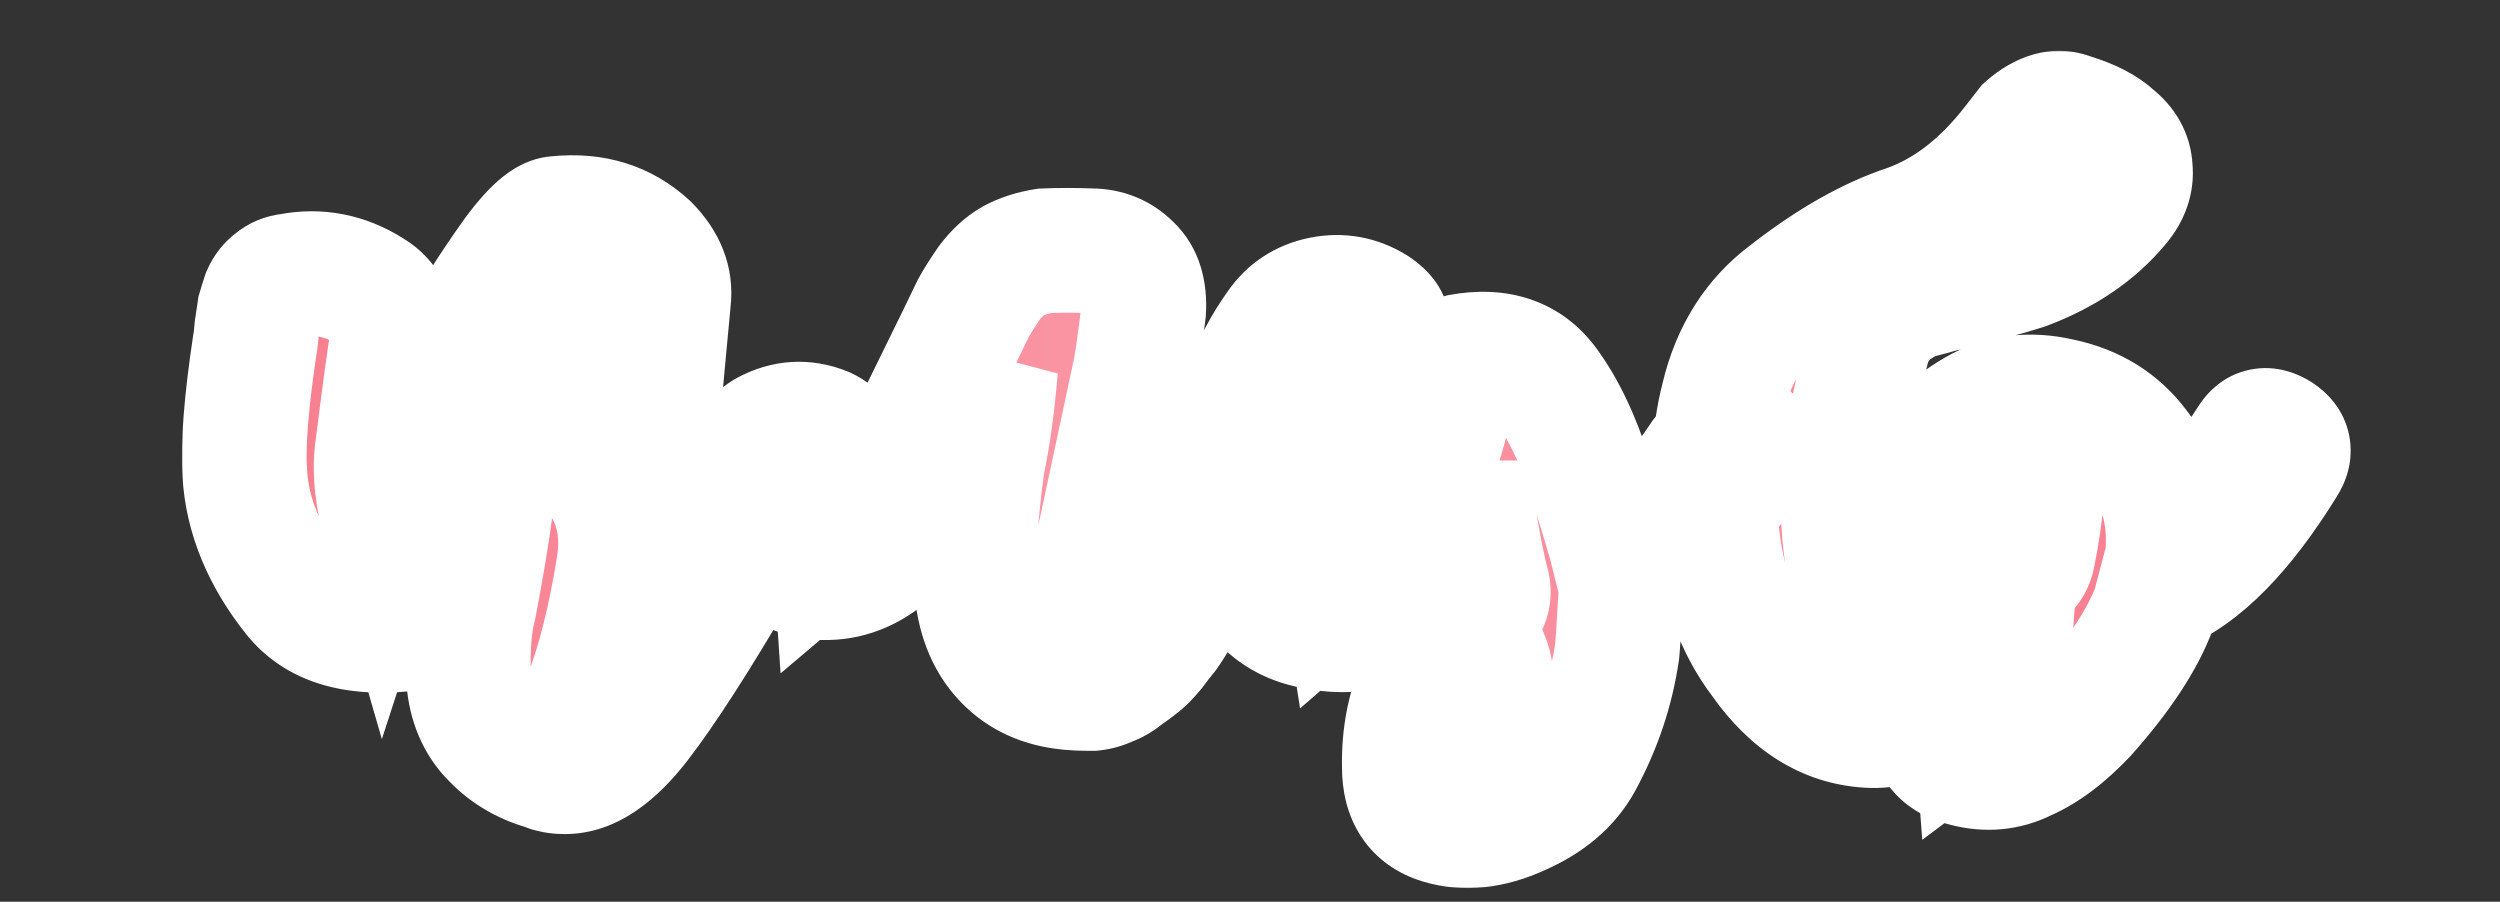 <?xml version="1.0" encoding="UTF-8"?> <svg xmlns="http://www.w3.org/2000/svg" width="743" height="268" viewBox="0 0 743 268" fill="none"><rect x="0" y="0" width="743" height="268" fill="#333333" stroke="none"/><mask id="path-1-outside-1_404_586" maskUnits="userSpaceOnUse" x="54" y="15" width="645" height="249" fill="black"><rect fill="white" x="54" y="15" width="645" height="249"></rect><path d="M236.892 129.533C239.641 132.283 240.1 135.033 238.267 137.782C236.617 140.165 230.476 150.156 219.844 167.754C207.195 189.384 197.113 205.057 189.597 214.773C182.082 224.489 174.841 229.346 167.875 229.346C166.225 229.346 164.85 229.163 163.751 228.796C163.384 228.796 163.201 228.705 163.201 228.521C156.601 226.872 151.102 223.755 146.703 219.172C142.303 214.773 139.828 208.999 139.278 201.85C138.912 192.867 139.462 185.626 140.928 180.127C144.778 159.78 146.611 147.039 146.428 141.907C143.311 141.907 140.103 142.64 136.804 144.106C133.687 145.39 131.946 147.406 131.579 150.156C128.28 163.721 125.988 174.078 124.705 181.227C123.972 184.71 122.322 186.635 119.756 187.001C104.908 188.468 94.184 185.077 87.585 176.828C78.419 165.279 73.47 153.18 72.736 140.532C72.186 132.1 73.195 119.359 75.761 102.311C75.944 101.395 76.128 99.837 76.311 97.637C76.678 95.254 76.953 93.421 77.136 92.138C77.502 90.855 77.961 89.388 78.511 87.738C79.244 86.088 80.252 84.805 81.535 83.889C82.819 82.789 84.377 82.147 86.21 81.964C94.642 80.314 102.616 81.872 110.132 86.638C115.265 89.755 117.373 94.796 116.456 101.761C115.723 105.978 114.256 116.793 112.057 134.208C111.323 140.807 112.148 148.231 114.531 156.48L121.681 134.483C127.547 117.068 137.17 98.737 150.552 79.489C157.151 69.774 162.192 64.916 165.675 64.916C176.307 63.816 185.198 66.566 192.347 73.165C197.297 78.114 199.405 83.522 198.671 89.388C197.022 106.803 196.197 115.785 196.197 116.335C195.097 125.684 189.964 129.258 180.798 127.058C170.9 124.859 165.859 118.718 165.675 108.636C165.309 106.253 164.942 100.203 164.575 90.488C161.276 92.321 156.876 97.362 151.377 105.611C146.061 113.677 142.853 120.276 141.753 125.409C143.586 125.959 146.794 126.692 151.377 127.608C155.96 128.525 159.351 129.35 161.551 130.083C170.166 133.199 176.399 138.149 180.249 144.931C184.098 151.714 185.29 159.596 183.823 168.579C181.257 184.527 177.866 197.817 173.649 208.449C173.283 209.182 172.916 210.19 172.549 211.473C172.366 212.757 172.183 213.765 172 214.498L170.9 216.148C174.933 213.581 179.332 209.09 184.098 202.674C187.948 197.542 196.38 183.885 209.395 161.704C210.495 159.871 212.236 156.663 214.619 152.08C217.186 147.314 219.569 143.098 221.769 139.432C224.152 135.766 226.443 132.833 228.643 130.633C230.843 127.883 233.592 127.517 236.892 129.533ZM376.176 129.258C379.475 131.458 380.025 134.299 377.825 137.782L376.176 140.257L372.876 144.931C369.576 149.881 365.91 155.93 361.877 163.079C361.327 163.996 360.044 166.195 358.028 169.678C356.011 172.978 354.636 175.178 353.903 176.278C353.353 177.377 352.162 179.302 350.329 182.052C348.679 184.802 347.396 186.818 346.479 188.101C345.563 189.201 344.279 190.851 342.63 193.051C340.98 195.067 339.513 196.534 338.23 197.45C337.13 198.367 335.755 199.375 334.106 200.475C332.639 201.758 331.081 202.674 329.431 203.224C327.965 203.958 326.406 204.416 324.757 204.599H324.482C320.999 204.599 318.799 204.508 317.882 204.324H317.608C309.908 203.591 303.676 200.75 298.91 195.8C294.144 190.851 291.302 184.252 290.386 176.003C289.103 166.837 289.653 154.005 292.036 137.507C293.685 129.808 294.969 120.459 295.885 109.461L293.96 113.585C292.677 116.151 290.111 121.376 286.261 129.258C282.595 136.957 279.754 142.915 277.737 147.131C274.254 153.914 269.397 159.871 263.164 165.004C257.115 169.953 250.424 172.153 243.091 171.603C233.926 170.503 227.602 165.554 224.119 156.755C221.552 150.339 221.369 142.732 223.569 133.933C223.935 131.916 225.31 130.175 227.693 128.708C233.376 125.592 239.15 125.225 245.016 127.608C248.866 129.442 250.424 132.1 249.691 135.582L247.491 153.455C247.491 153.822 247.674 156.755 248.041 162.254C255.19 156.205 260.689 149.514 264.539 142.182L285.161 100.112C286.995 96.262 288.369 93.421 289.286 91.588C290.386 89.571 291.944 87.097 293.96 84.164C296.16 81.231 298.543 79.031 301.11 77.564C303.859 76.098 306.975 75.09 310.458 74.54C315.041 74.356 319.624 74.356 324.207 74.54C328.79 74.54 332.639 76.098 335.755 79.214C338.872 82.147 340.246 86.547 339.88 92.413C338.597 102.861 337.68 109.186 337.13 111.385L324.482 170.503C324.115 171.97 323.748 174.261 323.382 177.377C323.015 180.494 322.74 182.785 322.557 184.252C322.19 187.918 322.649 190.576 323.932 192.226C329.981 190.209 339.147 178.477 351.428 157.03C352.712 154.83 354.636 151.622 357.203 147.406C359.952 143.19 362.336 139.524 364.352 136.407C366.368 133.108 367.468 131.275 367.652 130.908C369.851 127.608 372.693 127.058 376.176 129.258ZM518.013 128.708L518.288 128.983C521.588 131 522.138 133.749 519.938 137.232L519.388 138.057C516.455 142.457 511.048 149.056 503.165 157.855C495.283 166.47 488.134 172.703 481.718 176.553C481.168 186.085 480.801 191.767 480.618 193.601C478.968 204.966 475.302 215.873 469.619 226.322C465.953 232.921 459.904 238.054 451.471 241.72C443.039 245.569 435.248 246.394 428.099 244.194C420.95 241.995 417.375 236.587 417.375 227.971C417.009 209.274 423.975 194.334 438.273 183.152C441.573 180.585 442.856 177.561 442.123 174.078C441.206 170.962 439.923 164.729 438.273 155.38H436.898C428.466 167.295 423.058 174.628 420.675 177.377C413.159 185.993 402.986 188.926 390.154 186.176C378.605 183.977 370.998 176.186 367.331 162.804C365.315 156.938 364.857 148.048 365.957 136.132C367.423 121.284 372.098 108.361 379.98 97.362C383.096 92.779 387.404 89.938 392.903 88.838C398.403 87.738 403.535 88.655 408.302 91.588C410.501 93.054 411.784 94.429 412.151 95.712C412.701 96.995 412.518 99.012 411.601 101.761C406.835 117.16 403.077 130.266 400.328 141.082C397.761 150.614 397.486 161.796 399.503 174.628C407.752 167.479 414.076 160.238 418.475 152.905C423.058 145.573 426.816 136.316 429.749 125.134C430.116 123.851 429.657 120.918 428.374 116.335C426.358 110.835 428.282 107.352 434.148 105.886C445.33 103.87 453.763 106.711 459.445 114.41C464.578 121.376 468.886 130.358 472.369 141.357C474.202 146.673 476.31 153.455 478.693 161.704L479.243 163.904C489.325 157.122 498.307 147.773 506.19 135.857C506.923 134.941 507.656 133.933 508.39 132.833C509.123 131.55 509.581 130.816 509.764 130.633C512.147 126.967 514.897 126.325 518.013 128.708ZM435.798 234.021C438.731 230.354 440.839 224.03 442.123 215.048C443.589 206.249 443.589 200.016 442.123 196.35C436.806 202.033 433.415 208.632 431.949 216.148C430.666 223.664 431.949 229.621 435.798 234.021ZM677.11 129.258C680.409 131.458 680.959 134.299 678.76 137.782C666.294 157.946 653.921 170.503 641.639 175.453L640.264 180.677C636.781 190.026 629.907 200.475 619.642 212.023C613.592 218.439 607.635 222.93 601.769 225.497C596.27 228.246 590.404 228.796 584.171 227.147C577.205 225.497 573.814 221.281 573.997 214.498C574.364 193.234 582.613 178.936 598.744 171.603C601.861 170.137 603.694 167.845 604.244 164.729C606.81 151.714 607.543 142.365 606.443 136.682C605.16 133.566 604.427 131.916 604.244 131.733C598.928 133.016 594.161 135.766 589.945 139.982C577.663 151.531 571.431 164.729 571.248 179.577C571.064 186.36 571.431 194.425 572.347 203.774C572.347 207.074 571.431 209.457 569.598 210.923C566.115 214.406 561.349 215.965 555.299 215.598C543.018 214.865 532.569 208.357 523.953 196.075C516.254 185.993 511.671 173.253 510.205 157.855C508.555 142.823 509.197 129.625 512.13 118.26C515.246 105.061 521.753 94.796 531.652 87.463C544.117 77.748 555.941 71.057 567.123 67.391C578.855 63.174 589.395 55.017 598.744 42.919L602.594 37.969C607.177 33.936 611.484 32.745 615.517 34.395C621.017 36.044 625.141 38.152 627.891 40.719C631.19 43.285 632.932 46.401 633.115 50.068C633.482 53.734 632.29 57.217 629.541 60.516C622.758 68.765 613.501 75.09 601.769 79.489C597.369 80.956 589.579 83.064 578.397 85.813C578.03 85.813 576.655 86.18 574.272 86.913C572.072 87.463 570.331 87.921 569.048 88.288C561.532 91.404 556.858 96.354 555.024 103.136C554.658 104.786 553.833 108.269 552.55 113.585C551.45 118.901 550.625 122.842 550.075 125.409C549.708 127.792 549.25 131.091 548.7 135.307C548.15 139.524 547.875 143.373 547.875 146.856C547.509 158.221 548.975 168.762 552.275 178.477C553.008 180.677 554.475 183.243 556.674 186.176C556.858 184.527 557.133 181.869 557.499 178.202C557.866 174.536 558.141 171.878 558.324 170.228C559.424 161.063 562.907 151.164 568.773 140.532C573.172 133.016 579.313 126.967 587.196 122.384C594.711 117.985 603.144 116.885 612.493 119.084C622.025 121.101 629.541 125.775 635.04 133.108C640.906 140.624 644.022 149.148 644.389 158.68V159.23C644.572 159.596 644.664 159.963 644.664 160.33C648.513 157.03 652.638 152.63 657.037 147.131C658.504 145.115 660.887 142.09 664.186 138.057L668.861 130.908C670.877 127.608 673.627 127.058 677.11 129.258ZM587.196 214.498C593.062 210.099 596.544 200.475 597.644 185.626C589.762 192.959 586.279 202.583 587.196 214.498Z"></path></mask><path d="M236.892 129.533C239.641 132.283 240.1 135.033 238.267 137.782C236.617 140.165 230.476 150.156 219.844 167.754C207.195 189.384 197.113 205.057 189.597 214.773C182.082 224.489 174.841 229.346 167.875 229.346C166.225 229.346 164.85 229.163 163.751 228.796C163.384 228.796 163.201 228.705 163.201 228.521C156.601 226.872 151.102 223.755 146.703 219.172C142.303 214.773 139.828 208.999 139.278 201.85C138.912 192.867 139.462 185.626 140.928 180.127C144.778 159.78 146.611 147.039 146.428 141.907C143.311 141.907 140.103 142.64 136.804 144.106C133.687 145.39 131.946 147.406 131.579 150.156C128.28 163.721 125.988 174.078 124.705 181.227C123.972 184.71 122.322 186.635 119.756 187.001C104.908 188.468 94.184 185.077 87.585 176.828C78.419 165.279 73.47 153.18 72.736 140.532C72.186 132.1 73.195 119.359 75.761 102.311C75.944 101.395 76.128 99.837 76.311 97.637C76.678 95.254 76.953 93.421 77.136 92.138C77.502 90.855 77.961 89.388 78.511 87.738C79.244 86.088 80.252 84.805 81.535 83.889C82.819 82.789 84.377 82.147 86.21 81.964C94.642 80.314 102.616 81.872 110.132 86.638C115.265 89.755 117.373 94.796 116.456 101.761C115.723 105.978 114.256 116.793 112.057 134.208C111.323 140.807 112.148 148.231 114.531 156.48L121.681 134.483C127.547 117.068 137.17 98.737 150.552 79.489C157.151 69.774 162.192 64.916 165.675 64.916C176.307 63.816 185.198 66.566 192.347 73.165C197.297 78.114 199.405 83.522 198.671 89.388C197.022 106.803 196.197 115.785 196.197 116.335C195.097 125.684 189.964 129.258 180.798 127.058C170.9 124.859 165.859 118.718 165.675 108.636C165.309 106.253 164.942 100.203 164.575 90.488C161.276 92.321 156.876 97.362 151.377 105.611C146.061 113.677 142.853 120.276 141.753 125.409C143.586 125.959 146.794 126.692 151.377 127.608C155.96 128.525 159.351 129.35 161.551 130.083C170.166 133.199 176.399 138.149 180.249 144.931C184.098 151.714 185.29 159.596 183.823 168.579C181.257 184.527 177.866 197.817 173.649 208.449C173.283 209.182 172.916 210.19 172.549 211.473C172.366 212.757 172.183 213.765 172 214.498L170.9 216.148C174.933 213.581 179.332 209.09 184.098 202.674C187.948 197.542 196.38 183.885 209.395 161.704C210.495 159.871 212.236 156.663 214.619 152.08C217.186 147.314 219.569 143.098 221.769 139.432C224.152 135.766 226.443 132.833 228.643 130.633C230.843 127.883 233.592 127.517 236.892 129.533ZM376.176 129.258C379.475 131.458 380.025 134.299 377.825 137.782L376.176 140.257L372.876 144.931C369.576 149.881 365.91 155.93 361.877 163.079C361.327 163.996 360.044 166.195 358.028 169.678C356.011 172.978 354.636 175.178 353.903 176.278C353.353 177.377 352.162 179.302 350.329 182.052C348.679 184.802 347.396 186.818 346.479 188.101C345.563 189.201 344.279 190.851 342.63 193.051C340.98 195.067 339.513 196.534 338.23 197.45C337.13 198.367 335.755 199.375 334.106 200.475C332.639 201.758 331.081 202.674 329.431 203.224C327.965 203.958 326.406 204.416 324.757 204.599H324.482C320.999 204.599 318.799 204.508 317.882 204.324H317.608C309.908 203.591 303.676 200.75 298.91 195.8C294.144 190.851 291.302 184.252 290.386 176.003C289.103 166.837 289.653 154.005 292.036 137.507C293.685 129.808 294.969 120.459 295.885 109.461L293.96 113.585C292.677 116.151 290.111 121.376 286.261 129.258C282.595 136.957 279.754 142.915 277.737 147.131C274.254 153.914 269.397 159.871 263.164 165.004C257.115 169.953 250.424 172.153 243.091 171.603C233.926 170.503 227.602 165.554 224.119 156.755C221.552 150.339 221.369 142.732 223.569 133.933C223.935 131.916 225.31 130.175 227.693 128.708C233.376 125.592 239.15 125.225 245.016 127.608C248.866 129.442 250.424 132.1 249.691 135.582L247.491 153.455C247.491 153.822 247.674 156.755 248.041 162.254C255.19 156.205 260.689 149.514 264.539 142.182L285.161 100.112C286.995 96.262 288.369 93.421 289.286 91.588C290.386 89.571 291.944 87.097 293.96 84.164C296.16 81.231 298.543 79.031 301.11 77.564C303.859 76.098 306.975 75.09 310.458 74.54C315.041 74.356 319.624 74.356 324.207 74.54C328.79 74.54 332.639 76.098 335.755 79.214C338.872 82.147 340.246 86.547 339.88 92.413C338.597 102.861 337.68 109.186 337.13 111.385L324.482 170.503C324.115 171.97 323.748 174.261 323.382 177.377C323.015 180.494 322.74 182.785 322.557 184.252C322.19 187.918 322.649 190.576 323.932 192.226C329.981 190.209 339.147 178.477 351.428 157.03C352.712 154.83 354.636 151.622 357.203 147.406C359.952 143.19 362.336 139.524 364.352 136.407C366.368 133.108 367.468 131.275 367.652 130.908C369.851 127.608 372.693 127.058 376.176 129.258ZM518.013 128.708L518.288 128.983C521.588 131 522.138 133.749 519.938 137.232L519.388 138.057C516.455 142.457 511.048 149.056 503.165 157.855C495.283 166.47 488.134 172.703 481.718 176.553C481.168 186.085 480.801 191.767 480.618 193.601C478.968 204.966 475.302 215.873 469.619 226.322C465.953 232.921 459.904 238.054 451.471 241.72C443.039 245.569 435.248 246.394 428.099 244.194C420.95 241.995 417.375 236.587 417.375 227.971C417.009 209.274 423.975 194.334 438.273 183.152C441.573 180.585 442.856 177.561 442.123 174.078C441.206 170.962 439.923 164.729 438.273 155.38H436.898C428.466 167.295 423.058 174.628 420.675 177.377C413.159 185.993 402.986 188.926 390.154 186.176C378.605 183.977 370.998 176.186 367.331 162.804C365.315 156.938 364.857 148.048 365.957 136.132C367.423 121.284 372.098 108.361 379.98 97.362C383.096 92.779 387.404 89.938 392.903 88.838C398.403 87.738 403.535 88.655 408.302 91.588C410.501 93.054 411.784 94.429 412.151 95.712C412.701 96.995 412.518 99.012 411.601 101.761C406.835 117.16 403.077 130.266 400.328 141.082C397.761 150.614 397.486 161.796 399.503 174.628C407.752 167.479 414.076 160.238 418.475 152.905C423.058 145.573 426.816 136.316 429.749 125.134C430.116 123.851 429.657 120.918 428.374 116.335C426.358 110.835 428.282 107.352 434.148 105.886C445.33 103.87 453.763 106.711 459.445 114.41C464.578 121.376 468.886 130.358 472.369 141.357C474.202 146.673 476.31 153.455 478.693 161.704L479.243 163.904C489.325 157.122 498.307 147.773 506.19 135.857C506.923 134.941 507.656 133.933 508.39 132.833C509.123 131.55 509.581 130.816 509.764 130.633C512.147 126.967 514.897 126.325 518.013 128.708ZM435.798 234.021C438.731 230.354 440.839 224.03 442.123 215.048C443.589 206.249 443.589 200.016 442.123 196.35C436.806 202.033 433.415 208.632 431.949 216.148C430.666 223.664 431.949 229.621 435.798 234.021ZM677.11 129.258C680.409 131.458 680.959 134.299 678.76 137.782C666.294 157.946 653.921 170.503 641.639 175.453L640.264 180.677C636.781 190.026 629.907 200.475 619.642 212.023C613.592 218.439 607.635 222.93 601.769 225.497C596.27 228.246 590.404 228.796 584.171 227.147C577.205 225.497 573.814 221.281 573.997 214.498C574.364 193.234 582.613 178.936 598.744 171.603C601.861 170.137 603.694 167.845 604.244 164.729C606.81 151.714 607.543 142.365 606.443 136.682C605.16 133.566 604.427 131.916 604.244 131.733C598.928 133.016 594.161 135.766 589.945 139.982C577.663 151.531 571.431 164.729 571.248 179.577C571.064 186.36 571.431 194.425 572.347 203.774C572.347 207.074 571.431 209.457 569.598 210.923C566.115 214.406 561.349 215.965 555.299 215.598C543.018 214.865 532.569 208.357 523.953 196.075C516.254 185.993 511.671 173.253 510.205 157.855C508.555 142.823 509.197 129.625 512.13 118.26C515.246 105.061 521.753 94.796 531.652 87.463C544.117 77.748 555.941 71.057 567.123 67.391C578.855 63.174 589.395 55.017 598.744 42.919L602.594 37.969C607.177 33.936 611.484 32.745 615.517 34.395C621.017 36.044 625.141 38.152 627.891 40.719C631.19 43.285 632.932 46.401 633.115 50.068C633.482 53.734 632.29 57.217 629.541 60.516C622.758 68.765 613.501 75.09 601.769 79.489C597.369 80.956 589.579 83.064 578.397 85.813C578.03 85.813 576.655 86.18 574.272 86.913C572.072 87.463 570.331 87.921 569.048 88.288C561.532 91.404 556.858 96.354 555.024 103.136C554.658 104.786 553.833 108.269 552.55 113.585C551.45 118.901 550.625 122.842 550.075 125.409C549.708 127.792 549.25 131.091 548.7 135.307C548.15 139.524 547.875 143.373 547.875 146.856C547.509 158.221 548.975 168.762 552.275 178.477C553.008 180.677 554.475 183.243 556.674 186.176C556.858 184.527 557.133 181.869 557.499 178.202C557.866 174.536 558.141 171.878 558.324 170.228C559.424 161.063 562.907 151.164 568.773 140.532C573.172 133.016 579.313 126.967 587.196 122.384C594.711 117.985 603.144 116.885 612.493 119.084C622.025 121.101 629.541 125.775 635.04 133.108C640.906 140.624 644.022 149.148 644.389 158.68V159.23C644.572 159.596 644.664 159.963 644.664 160.33C648.513 157.03 652.638 152.63 657.037 147.131C658.504 145.115 660.887 142.09 664.186 138.057L668.861 130.908C670.877 127.608 673.627 127.058 677.11 129.258ZM587.196 214.498C593.062 210.099 596.544 200.475 597.644 185.626C589.762 192.959 586.279 202.583 587.196 214.498Z" fill="#F77E8F"></path><path d="M236.892 129.533C239.641 132.283 240.1 135.033 238.267 137.782C236.617 140.165 230.476 150.156 219.844 167.754C207.195 189.384 197.113 205.057 189.597 214.773C182.082 224.489 174.841 229.346 167.875 229.346C166.225 229.346 164.85 229.163 163.751 228.796C163.384 228.796 163.201 228.705 163.201 228.521C156.601 226.872 151.102 223.755 146.703 219.172C142.303 214.773 139.828 208.999 139.278 201.85C138.912 192.867 139.462 185.626 140.928 180.127C144.778 159.78 146.611 147.039 146.428 141.907C143.311 141.907 140.103 142.64 136.804 144.106C133.687 145.39 131.946 147.406 131.579 150.156C128.28 163.721 125.988 174.078 124.705 181.227C123.972 184.71 122.322 186.635 119.756 187.001C104.908 188.468 94.184 185.077 87.585 176.828C78.419 165.279 73.47 153.18 72.736 140.532C72.186 132.1 73.195 119.359 75.761 102.311C75.944 101.395 76.128 99.837 76.311 97.637C76.678 95.254 76.953 93.421 77.136 92.138C77.502 90.855 77.961 89.388 78.511 87.738C79.244 86.088 80.252 84.805 81.535 83.889C82.819 82.789 84.377 82.147 86.21 81.964C94.642 80.314 102.616 81.872 110.132 86.638C115.265 89.755 117.373 94.796 116.456 101.761C115.723 105.978 114.256 116.793 112.057 134.208C111.323 140.807 112.148 148.231 114.531 156.48L121.681 134.483C127.547 117.068 137.17 98.737 150.552 79.489C157.151 69.774 162.192 64.916 165.675 64.916C176.307 63.816 185.198 66.566 192.347 73.165C197.297 78.114 199.405 83.522 198.671 89.388C197.022 106.803 196.197 115.785 196.197 116.335C195.097 125.684 189.964 129.258 180.798 127.058C170.9 124.859 165.859 118.718 165.675 108.636C165.309 106.253 164.942 100.203 164.575 90.488C161.276 92.321 156.876 97.362 151.377 105.611C146.061 113.677 142.853 120.276 141.753 125.409C143.586 125.959 146.794 126.692 151.377 127.608C155.96 128.525 159.351 129.35 161.551 130.083C170.166 133.199 176.399 138.149 180.249 144.931C184.098 151.714 185.29 159.596 183.823 168.579C181.257 184.527 177.866 197.817 173.649 208.449C173.283 209.182 172.916 210.19 172.549 211.473C172.366 212.757 172.183 213.765 172 214.498L170.9 216.148C174.933 213.581 179.332 209.09 184.098 202.674C187.948 197.542 196.38 183.885 209.395 161.704C210.495 159.871 212.236 156.663 214.619 152.08C217.186 147.314 219.569 143.098 221.769 139.432C224.152 135.766 226.443 132.833 228.643 130.633C230.843 127.883 233.592 127.517 236.892 129.533ZM376.176 129.258C379.475 131.458 380.025 134.299 377.825 137.782L376.176 140.257L372.876 144.931C369.576 149.881 365.91 155.93 361.877 163.079C361.327 163.996 360.044 166.195 358.028 169.678C356.011 172.978 354.636 175.178 353.903 176.278C353.353 177.377 352.162 179.302 350.329 182.052C348.679 184.802 347.396 186.818 346.479 188.101C345.563 189.201 344.279 190.851 342.63 193.051C340.98 195.067 339.513 196.534 338.23 197.45C337.13 198.367 335.755 199.375 334.106 200.475C332.639 201.758 331.081 202.674 329.431 203.224C327.965 203.958 326.406 204.416 324.757 204.599H324.482C320.999 204.599 318.799 204.508 317.882 204.324H317.608C309.908 203.591 303.676 200.75 298.91 195.8C294.144 190.851 291.302 184.252 290.386 176.003C289.103 166.837 289.653 154.005 292.036 137.507C293.685 129.808 294.969 120.459 295.885 109.461L293.96 113.585C292.677 116.151 290.111 121.376 286.261 129.258C282.595 136.957 279.754 142.915 277.737 147.131C274.254 153.914 269.397 159.871 263.164 165.004C257.115 169.953 250.424 172.153 243.091 171.603C233.926 170.503 227.602 165.554 224.119 156.755C221.552 150.339 221.369 142.732 223.569 133.933C223.935 131.916 225.31 130.175 227.693 128.708C233.376 125.592 239.15 125.225 245.016 127.608C248.866 129.442 250.424 132.1 249.691 135.582L247.491 153.455C247.491 153.822 247.674 156.755 248.041 162.254C255.19 156.205 260.689 149.514 264.539 142.182L285.161 100.112C286.995 96.262 288.369 93.421 289.286 91.588C290.386 89.571 291.944 87.097 293.96 84.164C296.16 81.231 298.543 79.031 301.11 77.564C303.859 76.098 306.975 75.09 310.458 74.54C315.041 74.356 319.624 74.356 324.207 74.54C328.79 74.54 332.639 76.098 335.755 79.214C338.872 82.147 340.246 86.547 339.88 92.413C338.597 102.861 337.68 109.186 337.13 111.385L324.482 170.503C324.115 171.97 323.748 174.261 323.382 177.377C323.015 180.494 322.74 182.785 322.557 184.252C322.19 187.918 322.649 190.576 323.932 192.226C329.981 190.209 339.147 178.477 351.428 157.03C352.712 154.83 354.636 151.622 357.203 147.406C359.952 143.19 362.336 139.524 364.352 136.407C366.368 133.108 367.468 131.275 367.652 130.908C369.851 127.608 372.693 127.058 376.176 129.258ZM518.013 128.708L518.288 128.983C521.588 131 522.138 133.749 519.938 137.232L519.388 138.057C516.455 142.457 511.048 149.056 503.165 157.855C495.283 166.47 488.134 172.703 481.718 176.553C481.168 186.085 480.801 191.767 480.618 193.601C478.968 204.966 475.302 215.873 469.619 226.322C465.953 232.921 459.904 238.054 451.471 241.72C443.039 245.569 435.248 246.394 428.099 244.194C420.95 241.995 417.375 236.587 417.375 227.971C417.009 209.274 423.975 194.334 438.273 183.152C441.573 180.585 442.856 177.561 442.123 174.078C441.206 170.962 439.923 164.729 438.273 155.38H436.898C428.466 167.295 423.058 174.628 420.675 177.377C413.159 185.993 402.986 188.926 390.154 186.176C378.605 183.977 370.998 176.186 367.331 162.804C365.315 156.938 364.857 148.048 365.957 136.132C367.423 121.284 372.098 108.361 379.98 97.362C383.096 92.779 387.404 89.938 392.903 88.838C398.403 87.738 403.535 88.655 408.302 91.588C410.501 93.054 411.784 94.429 412.151 95.712C412.701 96.995 412.518 99.012 411.601 101.761C406.835 117.16 403.077 130.266 400.328 141.082C397.761 150.614 397.486 161.796 399.503 174.628C407.752 167.479 414.076 160.238 418.475 152.905C423.058 145.573 426.816 136.316 429.749 125.134C430.116 123.851 429.657 120.918 428.374 116.335C426.358 110.835 428.282 107.352 434.148 105.886C445.33 103.87 453.763 106.711 459.445 114.41C464.578 121.376 468.886 130.358 472.369 141.357C474.202 146.673 476.31 153.455 478.693 161.704L479.243 163.904C489.325 157.122 498.307 147.773 506.19 135.857C506.923 134.941 507.656 133.933 508.39 132.833C509.123 131.55 509.581 130.816 509.764 130.633C512.147 126.967 514.897 126.325 518.013 128.708ZM435.798 234.021C438.731 230.354 440.839 224.03 442.123 215.048C443.589 206.249 443.589 200.016 442.123 196.35C436.806 202.033 433.415 208.632 431.949 216.148C430.666 223.664 431.949 229.621 435.798 234.021ZM677.11 129.258C680.409 131.458 680.959 134.299 678.76 137.782C666.294 157.946 653.921 170.503 641.639 175.453L640.264 180.677C636.781 190.026 629.907 200.475 619.642 212.023C613.592 218.439 607.635 222.93 601.769 225.497C596.27 228.246 590.404 228.796 584.171 227.147C577.205 225.497 573.814 221.281 573.997 214.498C574.364 193.234 582.613 178.936 598.744 171.603C601.861 170.137 603.694 167.845 604.244 164.729C606.81 151.714 607.543 142.365 606.443 136.682C605.16 133.566 604.427 131.916 604.244 131.733C598.928 133.016 594.161 135.766 589.945 139.982C577.663 151.531 571.431 164.729 571.248 179.577C571.064 186.36 571.431 194.425 572.347 203.774C572.347 207.074 571.431 209.457 569.598 210.923C566.115 214.406 561.349 215.965 555.299 215.598C543.018 214.865 532.569 208.357 523.953 196.075C516.254 185.993 511.671 173.253 510.205 157.855C508.555 142.823 509.197 129.625 512.13 118.26C515.246 105.061 521.753 94.796 531.652 87.463C544.117 77.748 555.941 71.057 567.123 67.391C578.855 63.174 589.395 55.017 598.744 42.919L602.594 37.969C607.177 33.936 611.484 32.745 615.517 34.395C621.017 36.044 625.141 38.152 627.891 40.719C631.19 43.285 632.932 46.401 633.115 50.068C633.482 53.734 632.29 57.217 629.541 60.516C622.758 68.765 613.501 75.09 601.769 79.489C597.369 80.956 589.579 83.064 578.397 85.813C578.03 85.813 576.655 86.18 574.272 86.913C572.072 87.463 570.331 87.921 569.048 88.288C561.532 91.404 556.858 96.354 555.024 103.136C554.658 104.786 553.833 108.269 552.55 113.585C551.45 118.901 550.625 122.842 550.075 125.409C549.708 127.792 549.25 131.091 548.7 135.307C548.15 139.524 547.875 143.373 547.875 146.856C547.509 158.221 548.975 168.762 552.275 178.477C553.008 180.677 554.475 183.243 556.674 186.176C556.858 184.527 557.133 181.869 557.499 178.202C557.866 174.536 558.141 171.878 558.324 170.228C559.424 161.063 562.907 151.164 568.773 140.532C573.172 133.016 579.313 126.967 587.196 122.384C594.711 117.985 603.144 116.885 612.493 119.084C622.025 121.101 629.541 125.775 635.04 133.108C640.906 140.624 644.022 149.148 644.389 158.68V159.23C644.572 159.596 644.664 159.963 644.664 160.33C648.513 157.03 652.638 152.63 657.037 147.131C658.504 145.115 660.887 142.09 664.186 138.057L668.861 130.908C670.877 127.608 673.627 127.058 677.11 129.258ZM587.196 214.498C593.062 210.099 596.544 200.475 597.644 185.626C589.762 192.959 586.279 202.583 587.196 214.498Z" fill="url(#paint0_linear_404_586)"></path><path d="M236.892 129.533L250.001 116.424L248.441 114.864L246.559 113.714L236.892 129.533ZM238.267 137.782L253.509 148.335L253.602 148.201L253.692 148.066L238.267 137.782ZM219.844 167.754L203.976 158.167L203.907 158.281L203.84 158.395L219.844 167.754ZM189.597 214.773L204.261 226.117L189.597 214.773ZM163.751 228.796L169.613 211.208L166.759 210.257H163.751V228.796ZM163.201 228.521H181.74V214.046L167.697 210.536L163.201 228.521ZM146.703 219.172L160.077 206.333L159.946 206.197L159.812 206.063L146.703 219.172ZM139.278 201.85L120.755 202.606L120.768 202.939L120.794 203.271L139.278 201.85ZM140.928 180.127L158.842 184.904L159.017 184.244L159.144 183.573L140.928 180.127ZM146.428 141.907L164.955 141.245L164.317 123.367H146.428V141.907ZM136.804 144.106L143.863 161.249L144.099 161.152L144.333 161.048L136.804 144.106ZM131.579 150.156L149.593 154.537L149.826 153.581L149.956 152.606L131.579 150.156ZM124.705 181.227L142.847 185.046L142.904 184.775L142.953 184.502L124.705 181.227ZM119.756 187.001L121.578 205.451L121.979 205.411L122.378 205.354L119.756 187.001ZM87.585 176.828L73.063 188.353L73.085 188.381L73.108 188.409L87.585 176.828ZM72.736 140.532L91.245 139.459L91.241 139.392L91.236 139.325L72.736 140.532ZM75.761 102.311L57.582 98.676L57.495 99.112L57.428 99.552L75.761 102.311ZM76.311 97.637L57.987 94.818L57.889 95.455L57.836 96.097L76.311 97.637ZM77.136 92.138L59.31 87.044L58.962 88.262L58.783 89.516L77.136 92.138ZM78.511 87.738L61.569 80.209L61.206 81.026L60.923 81.876L78.511 87.738ZM81.535 83.889L92.311 98.975L92.978 98.498L93.6 97.965L81.535 83.889ZM86.21 81.964L88.055 100.411L88.918 100.325L89.769 100.158L86.21 81.964ZM110.132 86.638L100.203 102.295L100.356 102.392L100.51 102.485L110.132 86.638ZM116.456 101.761L134.721 104.938L134.787 104.56L134.837 104.18L116.456 101.761ZM112.057 134.208L93.664 131.884L93.646 132.022L93.631 132.16L112.057 134.208ZM114.531 156.48L96.721 161.625L113.489 219.669L132.163 162.21L114.531 156.48ZM121.681 134.483L104.111 128.565L104.08 128.658L104.049 128.752L121.681 134.483ZM150.552 79.489L165.774 90.072L165.832 89.989L165.888 89.906L150.552 79.489ZM165.675 64.916V83.455H166.632L167.583 83.357L165.675 64.916ZM192.347 73.165L205.456 60.056L205.194 59.794L204.922 59.542L192.347 73.165ZM198.671 89.388L180.275 87.088L180.241 87.364L180.215 87.639L198.671 89.388ZM196.197 116.335L214.609 118.501L214.736 117.422V116.335H196.197ZM180.798 127.058L185.125 109.031L184.973 108.995L184.82 108.961L180.798 127.058ZM165.675 108.636L184.211 108.299L184.189 107.051L183.999 105.817L165.675 108.636ZM164.575 90.488L183.101 89.789L181.963 59.62L155.572 74.282L164.575 90.488ZM151.377 105.611L135.951 95.327L135.924 95.368L135.898 95.409L151.377 105.611ZM141.753 125.409L123.625 121.524L120.041 138.251L136.426 143.166L141.753 125.409ZM161.551 130.083L167.857 112.649L167.636 112.569L167.413 112.495L161.551 130.083ZM183.823 168.579L165.526 165.591L165.523 165.612L165.519 165.633L183.823 168.579ZM173.649 208.449L190.231 216.74L190.589 216.025L190.883 215.283L173.649 208.449ZM172.549 211.473L154.724 206.38L154.376 207.598L154.197 208.852L172.549 211.473ZM172 214.498L187.425 224.782L189.206 222.11L189.985 218.995L172 214.498ZM170.9 216.148L155.474 205.864L180.853 231.789L170.9 216.148ZM184.098 202.674L169.267 191.551L169.241 191.585L169.216 191.619L184.098 202.674ZM209.395 161.704L193.498 152.166L193.451 152.244L193.405 152.322L209.395 161.704ZM214.619 152.08L198.296 143.291L198.233 143.409L198.171 143.527L214.619 152.08ZM221.769 139.432L206.224 129.328L206.043 129.608L205.871 129.894L221.769 139.432ZM228.643 130.633L241.752 143.742L242.478 143.016L243.12 142.214L228.643 130.633ZM223.783 142.642C223.474 142.334 221.624 140.382 221.011 136.706C220.325 132.592 221.661 129.269 222.841 127.498L253.692 148.066C256.706 143.546 258.729 137.473 257.585 130.61C256.514 124.184 253.06 119.483 250.001 116.424L223.783 142.642ZM223.024 127.229C220.951 130.224 214.395 140.921 203.976 158.167L235.712 177.341C246.557 159.39 252.283 150.106 253.509 148.335L223.024 127.229ZM203.84 158.395C191.271 179.891 181.682 194.706 174.934 203.429L204.261 226.117C212.544 215.409 223.12 198.878 235.848 177.112L203.84 158.395ZM174.934 203.429C171.937 207.303 169.645 209.339 168.201 210.307C166.865 211.204 166.85 210.807 167.875 210.807V247.886C183.769 247.886 195.809 237.043 204.261 226.117L174.934 203.429ZM167.875 210.807C167.721 210.807 167.797 210.798 168.057 210.832C168.311 210.866 168.862 210.958 169.613 211.208L157.888 246.384C161.492 247.586 165.004 247.886 167.875 247.886V210.807ZM163.751 210.257C164.514 210.257 167.847 210.254 171.629 212.146C173.782 213.222 176.511 215.134 178.661 218.358C180.887 221.698 181.74 225.323 181.74 228.521H144.661C144.661 231.811 145.537 235.517 147.809 238.925C150.004 242.218 152.802 244.187 155.047 245.31C159.013 247.292 162.62 247.336 163.751 247.336V210.257ZM167.697 210.536C164.232 209.67 161.888 208.22 160.077 206.333L133.329 232.011C140.316 239.29 148.97 244.074 158.704 246.507L167.697 210.536ZM159.812 206.063C159.012 205.264 158.028 203.877 157.763 200.428L120.794 203.271C121.628 214.12 125.594 224.282 133.593 232.282L159.812 206.063ZM157.802 201.093C157.473 193.028 158.051 187.869 158.842 184.904L123.015 175.35C120.873 183.384 120.351 192.706 120.755 202.606L157.802 201.093ZM159.144 183.573C161.093 173.272 162.569 164.703 163.541 157.952C164.449 151.635 165.113 145.664 164.955 141.245L127.9 142.568C127.9 142.563 127.907 142.796 127.882 143.344C127.858 143.871 127.81 144.574 127.726 145.479C127.558 147.298 127.271 149.676 126.84 152.671C125.978 158.66 124.613 166.635 122.712 176.681L159.144 183.573ZM146.428 123.367C140.338 123.367 134.571 124.811 129.274 127.165L144.333 161.048C145.636 160.469 146.285 160.446 146.428 160.446V123.367ZM129.745 126.964C122.05 130.132 114.646 136.881 113.203 147.705L149.956 152.606C149.683 154.652 148.78 156.86 147.191 158.699C145.728 160.393 144.297 161.07 143.863 161.249L129.745 126.964ZM113.565 145.774C110.242 159.437 107.843 170.234 106.458 177.952L142.953 184.502C144.134 177.922 146.318 168.004 149.593 154.537L113.565 145.774ZM106.564 177.408C106.593 177.266 106.987 175.381 108.842 173.218C111.017 170.679 114.073 169.086 117.134 168.648L122.378 205.354C128.005 204.55 133.169 201.811 136.994 197.348C140.499 193.259 142.084 188.671 142.847 185.046L106.564 177.408ZM117.934 168.552C106.524 169.679 103.255 166.739 102.061 165.246L73.108 188.409C85.112 203.414 103.291 207.257 121.578 205.451L117.934 168.552ZM102.106 165.302C94.914 156.24 91.722 147.7 91.245 139.459L54.228 141.605C55.217 158.661 61.925 174.318 73.063 188.353L102.106 165.302ZM91.236 139.325C90.822 132.975 91.565 121.867 94.094 105.071L57.428 99.552C54.824 116.852 53.551 131.225 54.236 141.738L91.236 139.325ZM93.94 105.947C94.352 103.89 94.602 101.393 94.786 99.177L57.836 96.097C57.755 97.065 57.683 97.783 57.624 98.289C57.557 98.857 57.533 98.919 57.582 98.676L93.94 105.947ZM94.635 100.456C95.004 98.053 95.291 96.142 95.489 94.76L58.783 89.516C58.614 90.7 58.351 92.455 57.987 94.818L94.635 100.456ZM94.962 97.231C95.237 96.269 95.61 95.067 96.099 93.601L60.923 81.876C60.312 83.709 59.769 85.44 59.31 87.044L94.962 97.231ZM95.452 95.268C95.039 96.196 94.092 97.703 92.311 98.975L70.76 68.803C66.413 71.908 63.449 75.981 61.569 80.209L95.452 95.268ZM93.6 97.965C92.751 98.693 91.773 99.294 90.725 99.725C89.691 100.151 88.764 100.34 88.055 100.411L84.365 63.517C79.115 64.042 73.894 66.021 69.47 69.813L93.6 97.965ZM89.769 100.158C93.365 99.455 96.535 99.968 100.203 102.295L120.06 70.982C108.698 63.776 95.919 61.173 82.65 63.77L89.769 100.158ZM100.51 102.485C100.369 102.399 99.991 102.141 99.549 101.644C99.096 101.132 98.718 100.53 98.459 99.909C97.937 98.661 98.226 98.198 98.075 99.343L134.837 104.18C135.603 98.359 135.296 91.892 132.666 85.604C129.95 79.108 125.322 74.172 119.753 70.791L100.51 102.485ZM98.191 98.585C97.367 103.324 95.842 114.637 93.664 131.884L130.45 136.531C132.671 118.949 134.079 108.631 134.721 104.938L98.191 98.585ZM93.631 132.16C92.563 141.769 93.852 151.696 96.721 161.625L132.342 151.335C130.445 144.766 130.084 139.845 130.483 136.255L93.631 132.16ZM132.163 162.21L139.312 140.213L104.049 128.752L96.9 150.75L132.163 162.21ZM139.25 140.401C144.428 125.027 153.13 108.258 165.774 90.072L135.33 68.906C121.21 89.216 110.665 109.109 104.111 128.565L139.25 140.401ZM165.888 89.906C168.881 85.499 170.96 83.052 172.147 81.909C172.727 81.349 172.657 81.531 171.95 81.934C171.301 82.304 169.074 83.455 165.675 83.455V46.377C156.157 46.377 149.389 52.347 146.418 55.209C142.563 58.924 138.822 63.763 135.216 69.072L165.888 89.906ZM167.583 83.357C173.506 82.744 176.948 84.18 179.772 86.788L204.922 59.542C193.448 48.951 179.109 44.888 163.768 46.475L167.583 83.357ZM179.238 86.274C180.265 87.301 180.416 87.792 180.367 87.666C180.344 87.607 180.305 87.481 180.286 87.319C180.266 87.158 180.278 87.069 180.275 87.088L217.067 91.688C218.645 79.068 213.616 68.216 205.456 60.056L179.238 86.274ZM180.215 87.639C179.389 96.351 178.769 102.972 178.354 107.49C178.147 109.745 177.988 111.502 177.881 112.743C177.834 113.286 177.657 115.152 177.657 116.335H214.736C214.736 117.168 214.665 117.858 214.719 117.167C214.738 116.917 214.772 116.516 214.822 115.94C214.92 114.797 215.072 113.117 215.277 110.881C215.687 106.417 216.303 99.839 217.128 91.136L180.215 87.639ZM177.784 114.169C177.539 116.251 177.335 113.316 180.927 110.814C184.512 108.317 187.183 109.525 185.125 109.031L176.472 145.086C183.58 146.792 193.4 147.312 202.117 141.241C210.842 135.165 213.754 125.767 214.609 118.501L177.784 114.169ZM184.82 108.961C183.786 108.731 183.36 108.504 183.322 108.482C183.308 108.474 183.379 108.513 183.503 108.615C183.628 108.718 183.776 108.861 183.923 109.04C184.07 109.219 184.184 109.395 184.264 109.545C184.344 109.693 184.372 109.779 184.37 109.775C184.365 109.759 184.23 109.326 184.211 108.299L147.139 108.973C147.286 117.045 149.451 125.485 155.264 132.566C161.068 139.636 168.913 143.409 176.777 145.156L184.82 108.961ZM183.999 105.817C184.004 105.85 183.991 105.766 183.964 105.523C183.938 105.291 183.906 104.972 183.87 104.555C183.797 103.714 183.716 102.603 183.631 101.19C183.459 98.364 183.282 94.579 183.101 89.789L146.049 91.187C146.401 100.497 146.786 107.777 147.352 111.455L183.999 105.817ZM155.572 74.282C151.129 76.75 147.528 80.365 144.833 83.453C141.922 86.789 138.956 90.821 135.951 95.327L166.803 115.895C169.298 112.152 171.281 109.539 172.769 107.834C173.503 106.993 173.992 106.516 174.242 106.293C174.526 106.039 174.299 106.294 173.579 106.694L155.572 74.282ZM135.898 95.409C130.196 104.059 125.457 112.975 123.625 121.524L159.881 129.293C160.249 127.576 161.926 123.295 166.856 115.813L135.898 95.409ZM136.426 143.166C139.185 143.994 143.167 144.873 147.741 145.788L155.013 109.429C150.422 108.511 147.987 107.923 147.08 107.651L136.426 143.166ZM147.741 145.788C152.165 146.672 154.627 147.317 155.688 147.671L167.413 112.495C164.075 111.382 159.755 110.378 155.013 109.429L147.741 145.788ZM155.245 147.517C160.47 149.407 162.827 151.795 164.125 154.082L196.372 135.78C189.971 124.503 179.863 116.992 167.857 112.649L155.245 147.517ZM164.125 154.082C165.548 156.59 166.43 160.055 165.526 165.591L202.12 171.566C204.149 159.138 202.648 146.838 196.372 135.78L164.125 154.082ZM165.519 165.633C163.087 180.748 159.978 192.631 156.416 201.615L190.883 215.283C195.753 203.002 199.427 188.305 202.127 171.524L165.519 165.633ZM157.067 200.158C155.971 202.35 155.236 204.588 154.724 206.38L190.375 216.567C190.419 216.412 190.455 216.296 190.482 216.213C190.508 216.129 190.522 216.09 190.522 216.091C190.522 216.091 190.517 216.105 190.508 216.129C190.498 216.154 190.482 216.193 190.461 216.245C190.419 216.343 190.344 216.514 190.231 216.74L157.067 200.158ZM154.197 208.852C154.13 209.318 154.075 209.653 154.034 209.876C153.991 210.112 153.981 210.135 154.014 210.002L189.985 218.995C190.394 217.36 190.683 215.632 190.902 214.095L154.197 208.852ZM156.574 204.214L155.474 205.864L186.325 226.432L187.425 224.782L156.574 204.214ZM180.853 231.789C187.655 227.46 193.648 220.909 198.98 213.73L169.216 191.619C165.016 197.272 162.21 199.703 160.946 200.507L180.853 231.789ZM198.929 213.798C203.55 207.637 212.569 192.928 225.385 171.087L193.405 152.322C180.191 174.842 172.345 187.446 169.267 191.551L198.929 213.798ZM225.292 171.243C226.713 168.875 228.685 165.216 231.068 160.634L198.171 143.527C195.788 148.111 194.277 150.868 193.498 152.166L225.292 171.243ZM230.943 160.87C233.407 156.294 235.647 152.336 237.666 148.97L205.871 129.894C203.491 133.861 200.965 138.335 198.296 143.291L230.943 160.87ZM237.313 149.536C239.251 146.554 240.751 144.743 241.752 143.742L215.534 117.524C212.135 120.922 209.052 124.978 206.224 129.328L237.313 149.536ZM243.12 142.214C242.075 143.521 239.347 146.067 234.805 146.672C230.578 147.236 227.791 145.699 227.224 145.352L246.559 113.714C242.693 111.351 236.881 108.989 229.905 109.919C222.613 110.891 217.411 114.996 214.166 119.052L243.12 142.214ZM376.176 129.258L386.459 113.833L386.269 113.706L386.075 113.584L376.176 129.258ZM377.825 137.782L393.251 148.066L393.378 147.876L393.5 147.682L377.825 137.782ZM376.176 140.257L391.321 150.948L391.464 150.746L391.601 150.541L376.176 140.257ZM372.876 144.931L357.73 134.24L357.587 134.442L357.45 134.648L372.876 144.931ZM361.877 163.079L377.774 172.618L377.902 172.404L378.025 172.188L361.877 163.079ZM358.028 169.678L373.847 179.346L373.962 179.158L374.072 178.967L358.028 169.678ZM353.903 176.278L338.478 165.994L337.837 166.954L337.321 167.987L353.903 176.278ZM350.329 182.052L334.903 171.768L334.658 172.135L334.431 172.514L350.329 182.052ZM346.479 188.101L360.721 199.97L361.164 199.439L361.565 198.877L346.479 188.101ZM342.63 193.051L356.978 204.79L357.226 204.487L357.461 204.174L342.63 193.051ZM338.23 197.45L327.454 182.364L326.892 182.766L326.362 183.208L338.23 197.45ZM334.106 200.475L323.822 185.049L322.811 185.723L321.897 186.522L334.106 200.475ZM329.431 203.224L323.568 185.637L322.319 186.053L321.14 186.642L329.431 203.224ZM324.757 204.599V223.138H325.783L326.804 223.025L324.757 204.599ZM317.882 204.324L321.518 186.145L319.718 185.785H317.882V204.324ZM317.608 204.324L315.85 222.78L316.727 222.863H317.608V204.324ZM298.91 195.8L285.556 208.66L285.556 208.66L298.91 195.8ZM290.386 176.003L308.812 173.955L308.783 173.693L308.746 173.432L290.386 176.003ZM292.036 137.507L273.908 133.623L273.776 134.236L273.687 134.857L292.036 137.507ZM295.885 109.461L314.36 111L279.085 101.621L295.885 109.461ZM293.96 113.585L310.542 121.876L310.654 121.652L310.76 121.425L293.96 113.585ZM286.261 129.258L269.603 121.123L269.562 121.205L269.523 121.288L286.261 129.258ZM277.737 147.131L294.229 155.6L294.349 155.367L294.462 155.13L277.737 147.131ZM263.164 165.004L274.904 179.353L274.927 179.334L274.95 179.315L263.164 165.004ZM243.091 171.603L240.883 190.01L241.293 190.06L241.705 190.09L243.091 171.603ZM224.119 156.755L241.357 149.932L241.344 149.901L241.332 149.87L224.119 156.755ZM223.569 133.933L241.554 138.429L241.701 137.843L241.809 137.249L223.569 133.933ZM227.693 128.708L218.779 112.453L218.372 112.676L217.977 112.919L227.693 128.708ZM245.016 127.608L252.987 110.87L252.497 110.637L251.994 110.432L245.016 127.608ZM249.691 135.582L231.549 131.763L231.387 132.535L231.29 133.318L249.691 135.582ZM247.491 153.455L229.091 151.191L228.952 152.319V153.455H247.491ZM248.041 162.254L229.543 163.487L231.985 200.125L260.016 176.407L248.041 162.254ZM264.539 142.182L280.953 150.799L281.073 150.572L281.186 150.342L264.539 142.182ZM285.161 100.112L301.808 108.272L301.855 108.177L301.9 108.082L285.161 100.112ZM289.286 91.588L273.01 82.71L272.852 83.001L272.704 83.297L289.286 91.588ZM293.96 84.164L279.129 73.04L278.9 73.346L278.683 73.661L293.96 84.164ZM301.11 77.564L292.385 61.206L292.146 61.334L291.911 61.468L301.11 77.564ZM310.458 74.54L309.717 56.015L308.636 56.059L307.567 56.227L310.458 74.54ZM324.207 74.54L323.466 93.064L323.836 93.079H324.207V74.54ZM335.755 79.214L322.646 92.323L322.845 92.522L323.049 92.715L335.755 79.214ZM339.88 92.413L358.281 94.672L358.348 94.122L358.383 93.569L339.88 92.413ZM337.13 111.385L319.144 106.889L319.068 107.197L319.001 107.507L337.13 111.385ZM324.482 170.503L342.467 175L342.544 174.692L342.611 174.382L324.482 170.503ZM323.382 177.377L341.794 179.544L341.794 179.544L323.382 177.377ZM322.557 184.252L304.161 181.952L304.132 182.179L304.11 182.407L322.557 184.252ZM323.932 192.226L309.298 203.608L317.351 213.961L329.794 209.814L323.932 192.226ZM351.428 157.03L335.415 147.689L335.377 147.753L335.34 147.817L351.428 157.03ZM357.203 147.406L341.674 137.279L341.517 137.52L341.367 137.767L357.203 147.406ZM364.352 136.407L379.917 146.479L380.047 146.278L380.171 146.075L364.352 136.407ZM367.652 130.908L352.226 120.624L351.586 121.585L351.069 122.617L367.652 130.908ZM365.892 144.684C364.983 144.078 361.834 141.587 360.861 136.562C359.921 131.704 361.797 128.443 362.151 127.882L393.5 147.682C396.054 143.639 398.754 137.215 397.264 129.516C395.742 121.649 390.668 116.639 386.459 113.833L365.892 144.684ZM362.4 127.498L360.75 129.973L391.601 150.541L393.251 148.066L362.4 127.498ZM361.03 129.566L357.73 134.24L388.022 155.623L391.321 150.948L361.03 129.566ZM357.45 134.648C353.821 140.092 349.911 146.559 345.73 153.97L378.025 172.188C381.909 165.301 385.332 159.669 388.302 155.215L357.45 134.648ZM345.98 153.541C345.339 154.608 343.976 156.948 341.983 160.39L374.072 178.967C376.113 175.443 377.315 173.383 377.774 172.618L345.98 153.541ZM342.209 160.011C340.164 163.357 338.975 165.247 338.478 165.994L369.329 186.561C370.297 185.108 371.859 182.599 373.847 179.346L342.209 160.011ZM337.321 167.987C337.423 167.782 337.335 167.978 336.834 168.788C336.385 169.513 335.751 170.496 334.903 171.768L365.754 192.336C367.533 189.667 369.348 186.843 370.485 184.569L337.321 167.987ZM334.431 172.514C332.833 175.178 331.861 176.671 331.393 177.325L361.565 198.877C362.931 196.965 364.525 194.425 366.226 191.59L334.431 172.514ZM332.237 176.233C331.01 177.705 329.499 179.659 327.798 181.927L357.461 204.174C359.059 202.043 360.115 200.697 360.721 199.97L332.237 176.233ZM328.281 181.311C327.752 181.957 327.387 182.349 327.183 182.554C326.961 182.776 327.053 182.651 327.454 182.364L349.006 212.536C352.205 210.251 354.871 207.366 356.978 204.79L328.281 181.311ZM326.362 183.208C325.919 183.576 325.115 184.187 323.822 185.049L344.389 215.9C346.396 214.562 348.341 213.157 350.099 211.692L326.362 183.208ZM321.897 186.522C322.061 186.38 322.617 185.954 323.568 185.637L335.294 220.812C339.545 219.395 343.218 217.136 346.314 214.427L321.897 186.522ZM321.14 186.642C321.654 186.385 322.213 186.229 322.709 186.173L326.804 223.025C330.6 222.603 334.275 221.53 337.722 219.806L321.14 186.642ZM324.757 186.06H324.482V223.138H324.757V186.06ZM324.482 186.06C322.868 186.06 321.731 186.038 320.992 186.007C320.816 186 320.682 185.993 320.583 185.987C320.483 185.981 320.438 185.977 320.44 185.977C320.442 185.977 320.462 185.979 320.498 185.983C320.533 185.987 320.591 185.993 320.67 186.003C320.806 186.021 321.107 186.063 321.518 186.145L314.247 222.503C317.349 223.124 321.603 223.138 324.482 223.138V186.06ZM317.882 185.785H317.608V222.863H317.882V185.785ZM319.365 185.869C315.485 185.499 313.569 184.296 312.264 182.941L285.556 208.66C293.783 217.203 304.332 221.683 315.85 222.78L319.365 185.869ZM312.264 182.941C310.887 181.511 309.373 179.01 308.812 173.955L271.96 178.05C273.231 189.494 277.4 200.191 285.556 208.66L312.264 182.941ZM308.746 173.432C307.826 166.86 308.086 156.072 310.384 140.158L273.687 134.857C271.219 151.938 270.379 166.814 272.026 178.573L308.746 173.432ZM310.163 141.392C312.03 132.681 313.402 122.501 314.36 111L277.41 107.921C276.535 118.418 275.341 126.935 273.908 133.623L310.163 141.392ZM279.085 101.621L277.16 105.745L310.76 121.425L312.685 117.301L279.085 101.621ZM277.378 105.294C276.05 107.951 273.445 113.254 269.603 121.123L302.92 137.394C306.776 129.497 309.305 124.352 310.542 121.876L277.378 105.294ZM269.523 121.288C265.858 128.984 263.022 134.93 261.012 139.132L294.462 155.13C296.485 150.9 299.332 144.931 303 137.229L269.523 121.288ZM261.245 138.662C258.984 143.066 255.777 147.07 251.379 150.693L274.95 179.315C283.016 172.672 289.525 164.761 294.229 155.6L261.245 138.662ZM251.424 150.655C248.802 152.801 246.747 153.286 244.478 153.116L241.705 190.09C254.101 191.02 265.427 187.106 274.904 179.353L251.424 150.655ZM245.3 153.196C243.568 152.988 243.016 152.558 242.9 152.466C242.761 152.358 242.104 151.819 241.357 149.932L206.881 163.578C209.617 170.49 213.863 176.825 220.048 181.666C226.256 186.524 233.449 189.118 240.883 190.01L245.3 153.196ZM241.332 149.87C240.606 148.054 240.006 144.622 241.554 138.429L205.583 129.436C202.732 140.841 202.499 152.624 206.905 163.64L241.332 149.87ZM241.809 137.249C241.405 139.468 240.459 141.293 239.426 142.602C238.466 143.817 237.607 144.376 237.41 144.497L217.977 112.919C212.817 116.094 206.944 121.731 205.329 130.616L241.809 137.249ZM236.608 144.964C237 144.749 237.25 144.659 237.365 144.624C237.473 144.591 237.497 144.596 237.461 144.598C237.424 144.6 237.417 144.595 237.47 144.604C237.528 144.614 237.713 144.652 238.038 144.784L251.994 110.432C240.822 105.894 229.217 106.729 218.779 112.453L236.608 144.964ZM237.046 144.347C236.866 144.261 234.77 143.239 233.078 140.352C231.166 137.09 231.123 133.786 231.549 131.763L267.832 139.402C268.991 133.896 268.536 127.522 265.066 121.601C261.815 116.056 257.016 112.789 252.987 110.87L237.046 144.347ZM231.29 133.318L229.091 151.191L265.891 155.72L268.091 137.847L231.29 133.318ZM228.952 153.455C228.952 154.639 229.218 158.611 229.543 163.487L266.539 161.021C266.356 158.279 266.221 156.201 266.132 154.774C266.087 154.056 266.055 153.532 266.036 153.183C266.026 153.005 266.021 152.909 266.02 152.871C266.012 152.702 266.03 153.019 266.03 153.455H228.952ZM260.016 176.407C268.75 169.016 275.858 160.504 280.953 150.799L248.124 133.564C245.52 138.524 241.63 143.394 236.066 148.102L260.016 176.407ZM281.186 150.342L301.808 108.272L268.515 91.951L247.892 134.021L281.186 150.342ZM301.9 108.082C303.724 104.252 305.035 101.544 305.868 99.879L272.704 83.297C271.703 85.298 270.265 88.273 268.423 92.141L301.9 108.082ZM305.561 100.465C306.239 99.223 307.409 97.326 309.237 94.667L278.683 73.661C276.479 76.867 274.532 79.92 273.01 82.71L305.561 100.465ZM308.792 95.287C309.827 93.907 310.399 93.609 310.308 93.661L291.911 61.468C286.687 64.453 282.493 68.555 279.129 73.04L308.792 95.287ZM309.834 93.923C310.539 93.546 311.642 93.122 313.35 92.852L307.567 56.227C302.309 57.057 297.179 58.649 292.385 61.206L309.834 93.923ZM311.199 93.064C315.288 92.901 319.377 92.901 323.466 93.064L324.948 56.015C319.871 55.812 314.794 55.812 309.717 56.015L311.199 93.064ZM324.207 93.079C324.361 93.079 324.079 93.097 323.575 92.893C323.342 92.799 323.129 92.683 322.95 92.564C322.774 92.445 322.674 92.352 322.646 92.323L348.865 66.105C342.12 59.36 333.488 56.001 324.207 56.001V93.079ZM323.049 92.715C322.623 92.314 322.251 91.854 321.957 91.372C321.666 90.897 321.507 90.496 321.428 90.243C321.283 89.779 321.456 89.988 321.377 91.256L358.383 93.569C358.958 84.365 356.944 73.698 348.462 65.714L323.049 92.715ZM321.479 90.153C320.845 95.317 320.313 99.361 319.883 102.333C319.667 103.821 319.487 104.971 319.341 105.819C319.179 106.758 319.111 107.022 319.144 106.889L355.116 115.882C356.011 112.3 357.063 104.585 358.281 94.672L321.479 90.153ZM319.001 107.507L306.353 166.625L342.611 174.382L355.259 115.264L319.001 107.507ZM306.496 166.007C305.827 168.684 305.352 171.957 304.97 175.211L341.794 179.544C341.957 178.158 342.107 177.073 342.238 176.251C342.303 175.844 342.359 175.534 342.403 175.308C342.448 175.077 342.471 174.984 342.467 175L306.496 166.007ZM304.97 175.211C304.604 178.321 304.335 180.556 304.161 181.952L340.953 186.551C341.145 185.014 341.427 182.667 341.794 179.544L304.97 175.211ZM304.11 182.407C303.6 187.501 303.547 196.213 309.298 203.608L338.566 180.844C340.258 183.02 340.753 185.02 340.895 185.845C341.033 186.642 340.931 186.827 341.004 186.096L304.11 182.407ZM329.794 209.814C334.77 208.155 338.701 205.161 341.483 202.647C344.444 199.971 347.269 196.762 349.952 193.328C355.318 186.46 361.182 177.304 367.517 166.243L335.34 147.817C329.393 158.203 324.534 165.636 320.734 170.501C318.834 172.933 317.466 174.375 316.623 175.136C315.602 176.06 316.119 175.288 318.069 174.638L329.794 209.814ZM367.442 166.371C368.636 164.325 370.488 161.236 373.039 157.045L341.367 137.767C338.785 142.008 336.787 145.335 335.415 147.689L367.442 166.371ZM372.731 157.533C375.489 153.305 377.885 149.619 379.917 146.479L348.787 126.336C346.786 129.428 344.416 133.075 341.674 137.279L372.731 157.533ZM380.171 146.075C381.84 143.344 383.589 140.488 384.234 139.199L351.069 122.617C351.182 122.391 351.272 122.226 351.305 122.164C351.346 122.088 351.374 122.038 351.381 122.025C351.395 122.001 351.382 122.025 351.328 122.117C351.223 122.296 351.05 122.589 350.792 123.019C350.281 123.872 349.532 125.105 348.533 126.74L380.171 146.075ZM383.077 141.192C382.471 142.101 379.981 145.25 374.955 146.222C370.098 147.162 366.836 145.287 366.276 144.933L386.075 113.584C382.032 111.03 375.608 108.329 367.91 109.819C360.043 111.342 355.032 116.415 352.226 120.624L383.077 141.192ZM518.013 128.708L531.123 115.599L530.253 114.729L529.275 113.981L518.013 128.708ZM518.288 128.983L505.179 142.092L506.739 143.652L508.621 144.802L518.288 128.983ZM519.938 137.232L535.364 147.516L535.491 147.326L535.613 147.132L519.938 137.232ZM519.388 138.057L534.814 148.341L534.814 148.341L519.388 138.057ZM503.165 157.855L516.844 170.369L516.909 170.297L516.974 170.225L503.165 157.855ZM481.718 176.553L472.179 160.655L463.774 165.699L463.209 175.485L481.718 176.553ZM480.618 193.601L498.965 196.264L499.024 195.856L499.065 195.445L480.618 193.601ZM469.619 226.322L485.825 235.325L485.866 235.252L485.906 235.179L469.619 226.322ZM451.471 241.72L444.079 224.718L443.925 224.785L443.772 224.855L451.471 241.72ZM428.099 244.194L422.647 261.914L422.647 261.914L428.099 244.194ZM417.375 227.971H435.915V227.79L435.911 227.608L417.375 227.971ZM438.273 183.152L426.891 168.518L426.872 168.533L426.852 168.548L438.273 183.152ZM442.123 174.078L460.264 170.259L460.114 169.546L459.908 168.847L442.123 174.078ZM438.273 155.38L456.53 152.158L453.827 136.841H438.273V155.38ZM436.898 155.38V136.841H427.306L421.765 144.671L436.898 155.38ZM420.675 177.377L434.646 189.565L434.665 189.542L434.685 189.519L420.675 177.377ZM390.154 186.176L394.038 168.049L393.831 168.004L393.623 167.965L390.154 186.176ZM367.331 162.804L385.212 157.905L385.056 157.336L384.864 156.777L367.331 162.804ZM365.957 136.132L347.507 134.31L347.501 134.369L347.496 134.428L365.957 136.132ZM379.98 97.362L395.049 108.161L395.182 107.976L395.311 107.787L379.98 97.362ZM392.903 88.838L396.539 107.017L396.539 107.017L392.903 88.838ZM408.302 91.588L418.585 76.162L418.305 75.975L418.018 75.799L408.302 91.588ZM412.151 95.712L394.325 100.805L394.648 101.935L395.111 103.015L412.151 95.712ZM411.601 101.761L394.013 95.899L393.95 96.089L393.891 96.28L411.601 101.761ZM400.328 141.082L418.229 145.902L418.263 145.776L418.295 145.65L400.328 141.082ZM399.503 174.628L381.188 177.506L386.378 210.535L411.645 188.638L399.503 174.628ZM418.475 152.905L402.754 143.08L402.665 143.223L402.578 143.367L418.475 152.905ZM429.749 125.134L411.923 120.041L411.868 120.235L411.816 120.43L429.749 125.134ZM428.374 116.335L446.227 111.336L446.031 110.636L445.78 109.953L428.374 116.335ZM434.148 105.886L430.858 87.641L430.251 87.751L429.652 87.9L434.148 105.886ZM459.445 114.41L474.371 103.413L474.366 103.406L474.362 103.4L459.445 114.41ZM472.369 141.357L454.695 146.954L454.766 147.178L454.842 147.4L472.369 141.357ZM478.693 161.704L496.679 157.208L496.597 156.882L496.504 156.559L478.693 161.704ZM479.243 163.904L461.257 168.401L467.666 194.036L489.591 179.286L479.243 163.904ZM506.19 135.857L491.713 124.276L491.19 124.93L490.728 125.629L506.19 135.857ZM508.39 132.833L523.815 143.117L524.169 142.585L524.486 142.031L508.39 132.833ZM509.764 130.633L522.874 143.742L524.249 142.367L525.309 140.737L509.764 130.633ZM435.798 234.021L421.846 246.229L436.435 262.902L450.275 245.602L435.798 234.021ZM442.123 215.048L423.836 212L423.8 212.213L423.77 212.426L442.123 215.048ZM442.123 196.35L459.336 189.465L448.506 162.389L428.584 183.685L442.123 196.35ZM431.949 216.148L413.753 212.597L413.711 212.812L413.674 213.028L431.949 216.148ZM504.904 141.818L505.179 142.092L531.398 115.874L531.123 115.599L504.904 141.818ZM508.621 144.802C507.587 144.17 504.074 141.583 502.996 136.194C501.98 131.113 504.001 127.748 504.263 127.332L535.613 147.132C538.075 143.234 540.921 136.753 539.355 128.922C537.727 120.783 532.289 115.812 527.956 113.164L508.621 144.802ZM504.513 126.949L503.963 127.774L534.814 148.341L535.364 147.516L504.513 126.949ZM503.963 127.773C501.821 130.986 497.187 136.743 489.357 145.485L516.974 170.225C524.908 161.368 531.089 153.928 534.814 148.341L503.963 127.773ZM489.487 145.341C482.217 153.286 476.451 158.092 472.179 160.655L491.256 192.45C499.817 187.314 508.348 179.654 516.844 170.369L489.487 145.341ZM463.209 175.485C462.647 185.227 462.305 190.413 462.171 191.756L499.065 195.445C499.297 193.122 499.688 186.942 500.226 177.62L463.209 175.485ZM462.271 190.937C460.947 200.055 458.006 208.872 453.333 217.464L485.906 235.179C492.598 222.874 496.989 209.877 498.965 196.264L462.271 190.937ZM453.413 217.318C452.127 219.633 449.61 222.313 444.079 224.718L458.863 258.722C470.197 253.794 479.779 246.209 485.825 235.325L453.413 217.318ZM443.772 224.855C438.442 227.288 435.389 227.04 433.551 226.475L422.647 261.914C435.108 265.748 447.636 263.851 459.171 258.585L443.772 224.855ZM433.551 226.475C433.394 226.427 433.661 226.487 434.134 226.822C434.636 227.178 435.134 227.679 435.522 228.266C436.301 229.444 435.915 229.817 435.915 227.971H398.836C398.836 234.742 400.237 242.126 404.591 248.712C409.104 255.54 415.632 259.756 422.647 261.914L433.551 226.475ZM435.911 227.608C435.655 214.533 440.15 205.219 449.694 197.755L426.852 168.548C407.799 183.448 398.363 204.014 398.84 228.335L435.911 227.608ZM449.655 197.786C453.134 195.08 456.61 191.308 458.777 186.199C461.024 180.903 461.343 175.385 460.264 170.259L423.981 177.897C423.635 176.254 423.68 173.989 424.643 171.718C425.527 169.634 426.712 168.657 426.891 168.518L449.655 197.786ZM459.908 168.847C459.33 166.881 458.207 161.658 456.53 152.158L420.016 158.602C421.639 167.8 423.082 175.042 424.337 179.309L459.908 168.847ZM438.273 136.841H436.898V173.919H438.273V136.841ZM421.765 144.671C413.135 156.866 408.316 163.331 406.665 165.236L434.685 189.519C437.8 185.925 443.797 177.725 452.031 166.09L421.765 144.671ZM406.704 165.19C404.356 167.882 401.456 169.638 394.038 168.049L386.269 204.304C404.515 208.214 421.963 204.104 434.646 189.565L406.704 165.19ZM393.623 167.965C391.262 167.515 389.991 166.694 389.051 165.731C387.966 164.621 386.437 162.378 385.212 157.905L349.451 167.703C351.892 176.613 356 184.956 362.522 191.636C369.19 198.464 377.496 202.638 386.685 204.388L393.623 167.965ZM384.864 156.777C384.171 154.761 383.376 149.12 384.417 137.836L347.496 134.428C346.338 146.975 346.459 159.115 349.799 168.831L384.864 156.777ZM384.406 137.955C385.587 126.002 389.252 116.251 395.049 108.161L364.911 86.563C354.944 100.471 349.26 116.566 347.507 134.31L384.406 137.955ZM395.311 107.787C395.471 107.55 395.589 107.421 395.65 107.361C395.708 107.302 395.741 107.279 395.756 107.27C395.77 107.26 395.815 107.232 395.915 107.192C396.019 107.15 396.217 107.082 396.539 107.017L389.268 70.659C379.068 72.699 370.534 78.284 364.649 86.937L395.311 107.787ZM396.539 107.017C397.189 106.887 397.502 106.93 397.618 106.951C397.734 106.972 398.035 107.038 398.585 107.377L418.018 75.799C409.253 70.405 399.349 68.643 389.268 70.659L396.539 107.017ZM398.018 107.013C398.365 107.245 398.003 107.057 397.361 106.368C396.769 105.735 395.209 103.9 394.325 100.805L429.977 90.619C427.675 82.564 421.382 78.027 418.585 76.162L398.018 107.013ZM395.111 103.015C393.75 99.839 393.893 97.278 393.963 96.508C394.043 95.628 394.196 95.351 394.013 95.899L429.189 107.624C430.247 104.451 432.664 96.513 429.191 88.409L395.111 103.015ZM393.891 96.28C389.068 111.86 385.213 125.29 382.36 136.514L418.295 145.65C420.941 135.243 424.602 122.459 429.311 107.243L393.891 96.28ZM382.426 136.262C379.007 148.962 378.89 162.88 381.188 177.506L417.817 171.75C416.083 160.712 416.516 152.266 418.229 145.902L382.426 136.262ZM411.645 188.638C420.985 180.543 428.731 171.846 434.373 162.444L402.578 143.367C399.421 148.629 394.518 154.415 387.361 160.618L411.645 188.638ZM434.197 162.731C440.04 153.381 444.423 142.26 447.682 129.837L411.816 120.43C409.209 130.372 406.076 137.765 402.754 143.08L434.197 162.731ZM447.575 130.227C448.966 125.358 448.254 120.754 447.997 119.11C447.609 116.626 446.963 113.966 446.227 111.336L410.522 121.333C410.783 122.269 410.979 123.035 411.121 123.647C411.266 124.271 411.335 124.652 411.363 124.834C411.398 125.053 411.346 124.818 411.334 124.265C411.328 123.972 411.33 123.476 411.391 122.829C411.45 122.202 411.585 121.225 411.923 120.041L447.575 130.227ZM445.78 109.953C445.795 109.992 446.124 110.875 446.139 112.399C446.156 114.058 445.79 116.289 444.532 118.565C441.96 123.219 438.126 124.001 438.645 123.872L429.652 87.9C424.305 89.237 416.576 92.494 412.079 100.631C407.485 108.944 408.999 117.347 410.968 122.717L445.78 109.953ZM437.439 124.131C440.785 123.528 442.397 123.891 442.939 124.073C443.28 124.188 443.765 124.384 444.529 125.42L474.362 103.4C469.444 96.737 462.871 91.663 454.779 88.936C446.889 86.277 438.694 86.228 430.858 87.641L437.439 124.131ZM444.52 125.407C448.12 130.293 451.634 137.288 454.695 146.954L490.043 135.76C486.138 123.428 481.036 112.459 474.371 103.413L444.52 125.407ZM454.842 147.4C456.535 152.308 458.546 158.763 460.882 166.85L496.504 156.559C494.074 148.147 491.869 141.037 489.895 135.313L454.842 147.4ZM460.707 166.201L461.257 168.401L497.229 159.408L496.679 157.208L460.707 166.201ZM489.591 179.286C502.025 170.922 512.655 159.687 521.652 146.086L490.728 125.629C483.96 135.858 476.626 143.321 468.895 148.522L489.591 179.286ZM520.667 147.439C521.773 146.055 522.821 144.608 523.815 143.117L492.964 122.549C492.492 123.257 492.073 123.826 491.713 124.276L520.667 147.439ZM524.486 142.031C524.803 141.476 524.963 141.212 525.004 141.146C525.029 141.106 524.939 141.255 524.763 141.505C524.674 141.633 524.501 141.876 524.261 142.182C524.137 142.339 523.968 142.549 523.758 142.791C523.555 143.027 523.256 143.36 522.874 143.742L496.655 117.524C495.386 118.793 494.547 120.014 494.387 120.242C494.052 120.722 493.766 121.168 493.562 121.495C493.145 122.162 492.709 122.907 492.293 123.635L524.486 142.031ZM525.309 140.737C525.279 140.782 523.113 144.223 517.827 145.456C511.93 146.832 507.794 144.232 506.752 143.435L529.275 113.981C525.116 110.801 518.048 107.33 509.401 109.348C501.366 111.223 496.633 116.818 494.22 120.529L525.309 140.737ZM450.275 245.602C456.442 237.894 459.087 227.39 460.475 217.67L423.77 212.426C423.233 216.181 422.594 218.858 421.991 220.665C421.362 222.553 420.979 222.868 421.322 222.439L450.275 245.602ZM460.41 218.096C461.245 213.08 461.762 208.244 461.762 203.774C461.762 199.508 461.303 194.384 459.336 189.465L424.909 203.235C424.408 201.983 424.683 201.808 424.683 203.774C424.683 205.538 424.466 208.217 423.836 212L460.41 218.096ZM428.584 183.685C420.931 191.865 415.897 201.608 413.753 212.597L450.145 219.698C450.934 215.656 452.682 212.201 455.661 209.015L428.584 183.685ZM413.674 213.028C411.76 224.24 413.267 236.425 421.846 246.229L449.75 221.813C449.83 221.904 449.926 222.04 450.004 222.197C450.079 222.35 450.088 222.42 450.072 222.349C450.036 222.181 449.883 221.26 450.224 219.268L413.674 213.028ZM677.11 129.258L687.394 113.833L687.203 113.706L687.01 113.584L677.11 129.258ZM678.76 137.782L663.085 127.882L663.037 127.958L662.99 128.034L678.76 137.782ZM641.639 175.453L634.71 158.257L626.078 161.735L623.71 170.735L641.639 175.453ZM640.264 180.677L657.637 187.149L657.959 186.286L658.193 185.395L640.264 180.677ZM619.642 212.023L633.131 224.741L633.317 224.544L633.498 224.34L619.642 212.023ZM601.769 225.497L594.338 208.512L593.903 208.702L593.478 208.915L601.769 225.497ZM584.171 227.147L588.915 209.225L588.68 209.162L588.444 209.106L584.171 227.147ZM573.997 214.498L592.53 214.999L592.532 214.908L592.534 214.818L573.997 214.498ZM598.744 171.603L606.416 188.481L606.527 188.43L606.638 188.378L598.744 171.603ZM604.244 164.729L586.055 161.142L586.019 161.324L585.986 161.507L604.244 164.729ZM606.443 136.682L624.645 133.159L624.292 131.339L623.586 129.624L606.443 136.682ZM604.244 131.733L617.353 118.624L610.001 111.272L599.894 113.711L604.244 131.733ZM589.945 139.982L602.645 153.488L602.853 153.293L603.055 153.091L589.945 139.982ZM571.248 179.577L589.78 180.078L589.784 179.942L589.785 179.806L571.248 179.577ZM572.347 203.774H590.887V202.868L590.798 201.965L572.347 203.774ZM569.598 210.923L558.016 196.447L557.215 197.088L556.488 197.814L569.598 210.923ZM555.299 215.598L556.421 197.093L556.413 197.092L556.404 197.092L555.299 215.598ZM523.953 196.075L539.13 185.428L538.915 185.122L538.688 184.824L523.953 196.075ZM510.205 157.855L528.661 156.097L528.648 155.965L528.633 155.832L510.205 157.855ZM512.13 118.26L530.081 122.892L530.129 122.706L530.173 122.52L512.13 118.26ZM531.652 87.463L542.687 102.361L542.87 102.225L543.049 102.086L531.652 87.463ZM567.123 67.391L572.899 85.007L573.147 84.926L573.393 84.837L567.123 67.391ZM598.744 42.919L584.11 31.537L584.092 31.56L584.074 31.583L598.744 42.919ZM602.594 37.969L590.346 24.052L589.033 25.207L587.96 26.587L602.594 37.969ZM615.517 34.395L608.498 51.553L609.329 51.894L610.19 52.152L615.517 34.395ZM627.891 40.719L615.241 54.272L615.851 54.841L616.509 55.353L627.891 40.719ZM633.115 50.068L614.599 50.993L614.622 51.454L614.668 51.912L633.115 50.068ZM629.541 60.516L615.298 48.648L615.259 48.695L615.22 48.742L629.541 60.516ZM601.769 79.489L607.632 97.077L607.957 96.969L608.278 96.848L601.769 79.489ZM578.397 85.813V104.353H580.643L582.824 103.816L578.397 85.813ZM574.272 86.913L578.769 104.899L579.25 104.779L579.724 104.633L574.272 86.913ZM569.048 88.288L563.955 70.462L562.931 70.755L561.947 71.163L569.048 88.288ZM555.024 103.136L537.127 98.299L537.018 98.705L536.927 99.115L555.024 103.136ZM552.55 113.585L534.528 109.235L534.457 109.531L534.395 109.829L552.55 113.585ZM550.075 125.409L531.947 121.524L531.834 122.054L531.751 122.59L550.075 125.409ZM548.7 135.307L530.317 132.91L530.317 132.91L548.7 135.307ZM547.875 146.856L566.405 147.454L566.415 147.155V146.856H547.875ZM552.275 178.477L569.863 172.615L569.846 172.565L569.829 172.515L552.275 178.477ZM556.674 186.176L541.843 197.3L569.93 234.75L575.1 188.224L556.674 186.176ZM558.324 170.228L539.917 168.019L539.907 168.1L539.898 168.181L558.324 170.228ZM568.773 140.532L552.773 131.166L552.654 131.37L552.54 131.576L568.773 140.532ZM587.196 122.384L596.514 138.411L596.538 138.398L596.561 138.384L587.196 122.384ZM612.493 119.084L608.246 137.131L608.451 137.179L608.656 137.222L612.493 119.084ZM635.04 133.108L620.209 144.231L620.315 144.374L620.425 144.514L635.04 133.108ZM644.389 158.68H662.928V158.323L662.914 157.967L644.389 158.68ZM644.389 159.23H625.85V163.606L627.807 167.521L644.389 159.23ZM644.664 160.33H626.125V200.638L656.729 174.406L644.664 160.33ZM657.037 147.131L671.514 158.712L671.78 158.38L672.031 158.035L657.037 147.131ZM664.186 138.057L678.535 149.797L679.162 149.031L679.703 148.203L664.186 138.057ZM668.861 130.908L684.378 141.054L684.533 140.817L684.68 140.575L668.861 130.908ZM587.196 214.498L568.711 215.92L571.301 249.593L598.319 229.329L587.196 214.498ZM597.644 185.626L616.133 186.996L619.625 139.859L585.017 172.052L597.644 185.626ZM666.826 144.684C665.917 144.078 662.768 141.587 661.796 136.562C660.855 131.704 662.731 128.443 663.085 127.882L694.434 147.682C696.988 143.639 699.689 137.215 698.198 129.516C696.676 121.649 691.602 116.639 687.394 113.833L666.826 144.684ZM662.99 128.034C651.158 147.174 641.409 155.557 634.71 158.257L648.569 192.648C666.433 185.449 681.431 168.719 694.529 147.531L662.99 128.034ZM623.71 170.735L622.335 175.959L658.193 185.395L659.568 180.171L623.71 170.735ZM622.891 174.205C620.525 180.558 615.272 189.034 605.785 199.707L633.498 224.34C644.542 211.916 653.038 199.494 657.637 187.149L622.891 174.205ZM606.153 199.305C601.211 204.546 597.23 207.247 594.338 208.512L609.2 242.482C618.04 238.614 625.974 232.332 633.131 224.741L606.153 199.305ZM593.478 208.915C592.225 209.541 591.016 209.781 588.915 209.225L579.427 245.069C589.791 247.812 600.314 246.952 610.06 242.079L593.478 208.915ZM588.444 209.106C587.676 208.924 589.236 209.121 590.849 211.127C592.555 213.248 592.526 215.144 592.53 214.999L555.465 213.997C555.285 220.635 556.86 228.03 561.957 234.367C566.962 240.589 573.7 243.719 579.898 245.187L588.444 209.106ZM592.534 214.818C592.678 206.445 594.353 200.842 596.517 197.091C598.564 193.543 601.598 190.671 606.416 188.481L591.073 154.726C579.759 159.868 570.603 167.811 564.4 178.562C558.316 189.109 555.683 201.287 555.461 214.178L592.534 214.818ZM606.638 188.378C614.642 184.611 620.8 177.589 622.501 167.951L585.986 161.507C586.208 160.253 586.805 158.672 587.98 157.203C589.114 155.785 590.289 155.093 590.85 154.828L606.638 188.378ZM622.433 168.316C625.016 155.213 626.493 142.71 624.645 133.159L588.242 140.205C588.593 142.019 588.604 148.215 586.055 161.142L622.433 168.316ZM623.586 129.624C622.925 128.017 622.344 126.639 621.872 125.578C621.647 125.07 621.366 124.454 621.066 123.854C620.924 123.57 620.675 123.084 620.352 122.529C620.337 122.503 619.259 120.53 617.353 118.624L591.134 144.842C590.493 144.201 590.021 143.633 589.727 143.262C589.418 142.871 589.176 142.533 589.007 142.288C588.679 141.81 588.446 141.421 588.324 141.212C588.081 140.795 587.93 140.492 587.902 140.436C587.831 140.295 587.849 140.32 587.99 140.637C588.251 141.226 588.679 142.231 589.3 143.741L623.586 129.624ZM599.894 113.711C590.965 115.867 583.239 120.47 576.836 126.873L603.055 153.091C605.084 151.062 606.891 150.166 608.594 149.755L599.894 113.711ZM577.245 126.476C561.839 140.963 552.964 158.765 552.71 179.348L589.785 179.806C589.898 170.693 593.488 162.099 602.645 153.488L577.245 126.476ZM552.715 179.076C552.505 186.859 552.931 195.735 553.897 205.583L590.798 201.965C589.931 193.116 589.624 185.861 589.78 180.078L552.715 179.076ZM553.808 203.774C553.808 203.751 553.809 203.52 553.873 203.125C553.937 202.727 554.072 202.122 554.356 201.381C554.972 199.782 556.143 197.945 558.016 196.447L581.179 225.4C588.994 219.148 590.887 210.304 590.887 203.774H553.808ZM556.488 197.814C556.634 197.669 556.835 197.504 557.078 197.356C557.319 197.208 557.525 197.124 557.65 197.083C557.895 197.003 557.59 197.163 556.421 197.093L554.178 234.103C564.203 234.711 574.627 232.113 582.707 224.033L556.488 197.814ZM556.404 197.092C551.007 196.769 545.287 194.205 539.13 185.428L508.776 206.722C519.85 222.509 535.028 232.96 554.195 234.104L556.404 197.092ZM538.688 184.824C533.511 178.045 529.871 168.804 528.661 156.097L491.749 159.612C493.472 177.702 498.997 193.941 509.219 207.327L538.688 184.824ZM528.633 155.832C527.161 142.418 527.844 131.561 530.081 122.892L494.178 113.627C490.55 127.689 489.949 143.229 491.776 159.877L528.633 155.832ZM530.173 122.52C532.391 113.123 536.67 106.818 542.687 102.361L520.617 72.566C506.837 82.774 498.1 96.999 494.086 113.999L530.173 122.52ZM543.049 102.086C554.369 93.263 564.313 87.822 572.899 85.007L561.347 49.774C547.569 54.291 533.866 62.233 520.255 72.841L543.049 102.086ZM573.393 84.837C589.132 79.181 602.396 68.513 613.414 54.254L584.074 31.583C576.395 41.521 568.577 47.168 560.853 49.944L573.393 84.837ZM613.378 54.3L617.228 49.351L587.96 26.587L584.11 31.537L613.378 54.3ZM614.841 51.887C615.756 51.082 615.554 51.546 614.204 51.919C613.479 52.12 612.526 52.262 611.424 52.201C610.316 52.14 609.317 51.889 608.498 51.553L622.537 17.236C609.445 11.88 597.779 17.511 590.346 24.052L614.841 51.887ZM610.19 52.152C612.11 52.728 613.435 53.28 614.298 53.721C615.165 54.164 615.378 54.4 615.241 54.272L640.54 27.166C634.896 21.898 627.769 18.714 620.844 16.637L610.19 52.152ZM616.509 55.353C616.53 55.37 616.016 54.97 615.488 54.025C614.927 53.02 614.646 51.926 614.599 50.993L651.631 49.142C651.139 39.304 646.173 31.452 639.273 26.085L616.509 55.353ZM614.668 51.912C614.586 51.098 614.688 50.209 614.955 49.429C615.203 48.704 615.462 48.451 615.298 48.648L643.783 72.385C649.146 65.95 652.506 57.662 651.562 48.223L614.668 51.912ZM615.22 48.742C610.839 54.07 604.475 58.675 595.259 62.13L608.278 96.848C622.527 91.505 634.677 83.46 643.861 72.291L615.22 48.742ZM595.906 61.901C592.297 63.104 585.168 65.057 573.97 67.811L582.824 103.816C593.989 101.071 602.442 98.807 607.632 97.077L595.906 61.901ZM578.397 67.274C576.169 67.274 574.314 67.698 574.113 67.741C573.443 67.882 572.811 68.042 572.314 68.175C571.293 68.447 570.096 68.801 568.82 69.194L579.724 104.633C580.259 104.468 580.708 104.333 581.078 104.225C581.454 104.115 581.71 104.044 581.867 104.002C582.057 103.951 581.986 103.974 581.752 104.024C581.634 104.049 581.339 104.109 580.929 104.17C580.717 104.201 580.41 104.242 580.033 104.277C579.676 104.31 579.105 104.353 578.397 104.353V67.274ZM569.776 68.928C567.493 69.498 565.525 70.013 563.955 70.462L574.141 106.114C575.137 105.829 576.652 105.428 578.769 104.899L569.776 68.928ZM561.947 71.163C550.071 76.087 540.709 85.047 537.127 98.299L572.922 107.973C573.066 107.439 573.217 107.243 573.383 107.067C573.613 106.824 574.339 106.164 576.149 105.414L561.947 71.163ZM536.927 99.115C536.603 100.57 535.82 103.882 534.528 109.235L570.571 117.935C571.846 112.656 572.712 109.003 573.122 107.158L536.927 99.115ZM534.395 109.829C533.297 115.137 532.483 119.025 531.947 121.524L568.203 129.293C568.767 126.659 569.603 122.665 570.704 117.341L534.395 109.829ZM531.751 122.59C531.353 125.18 530.873 128.641 530.317 132.91L567.084 137.705C567.627 133.541 568.064 130.404 568.399 128.228L531.751 122.59ZM530.317 132.91C529.685 137.754 529.336 142.419 529.336 146.856H566.415C566.415 144.327 566.616 141.293 567.084 137.705L530.317 132.91ZM529.346 146.258C528.915 159.611 530.631 172.397 534.72 184.439L569.829 172.515C567.32 165.126 566.102 156.832 566.405 147.454L529.346 146.258ZM534.687 184.34C536.307 189.2 539.058 193.587 541.843 197.3L571.506 175.053C570.762 174.062 570.295 173.334 570.021 172.854C569.737 172.357 569.755 172.292 569.863 172.615L534.687 184.34ZM575.1 188.224C575.296 186.465 575.579 183.72 575.946 180.047L539.052 176.358C538.686 180.017 538.42 182.588 538.248 184.129L575.1 188.224ZM575.946 180.047C576.312 176.388 576.579 173.816 576.75 172.276L539.898 168.181C539.703 169.94 539.419 172.685 539.052 176.358L575.946 180.047ZM576.731 172.437C577.473 166.258 579.947 158.656 585.005 149.488L552.54 131.576C545.867 143.672 541.375 155.868 539.917 168.019L576.731 172.437ZM584.772 149.898C587.479 145.273 591.261 141.465 596.514 138.411L577.877 106.357C567.366 112.468 558.865 120.759 552.773 131.166L584.772 149.898ZM596.561 138.384C599.532 136.644 603.01 135.899 608.246 137.131L616.739 101.038C603.277 97.871 589.89 99.325 577.83 106.384L596.561 138.384ZM608.656 137.222C614.096 138.373 617.583 140.73 620.209 144.231L649.871 121.984C641.499 110.821 629.954 103.829 616.329 100.947L608.656 137.222ZM620.425 144.514C623.897 148.962 625.646 153.744 625.863 159.392L662.914 157.967C662.398 144.551 657.915 132.285 649.655 121.701L620.425 144.514ZM625.85 158.68V159.23H662.928V158.68H625.85ZM627.807 167.521C626.857 165.62 626.125 163.166 626.125 160.33H663.203C663.203 156.76 662.288 153.572 660.971 150.938L627.807 167.521ZM656.729 174.406C661.724 170.124 666.647 164.796 671.514 158.712L642.561 135.55C638.628 140.465 635.303 143.935 632.599 146.253L656.729 174.406ZM672.031 158.035C673.17 156.469 675.273 153.784 678.535 149.797L649.838 126.317C646.5 130.396 643.838 133.76 642.044 136.227L672.031 158.035ZM679.703 148.203L684.378 141.054L653.344 120.762L648.67 127.912L679.703 148.203ZM684.68 140.575C684.048 141.609 681.46 145.122 676.071 146.2C670.99 147.216 667.625 145.195 667.21 144.933L687.01 113.584C683.111 111.121 676.63 108.276 668.8 109.842C660.661 111.469 655.69 116.907 653.042 121.241L684.68 140.575ZM598.319 229.329C605.072 224.264 609.138 217.203 611.64 210.29C614.153 203.345 615.509 195.415 616.133 186.996L579.156 184.257C578.68 190.686 577.744 194.992 576.775 197.672C575.794 200.382 575.185 200.332 576.072 199.667L598.319 229.329ZM585.017 172.052C572.509 183.688 567.416 199.08 568.711 215.92L605.68 213.076C605.142 206.085 607.015 202.23 610.272 199.201L585.017 172.052Z" fill="white" mask="url(#path-1-outside-1_404_586)"></path><defs><linearGradient id="paint0_linear_404_586" x1="74" y1="129.5" x2="669" y2="129.5" gradientUnits="userSpaceOnUse"><stop stop-color="#F77E8F"></stop><stop offset="0.48" stop-color="#FA98A6"></stop><stop offset="0.98" stop-color="#F77E8F"></stop></linearGradient></defs></svg> 